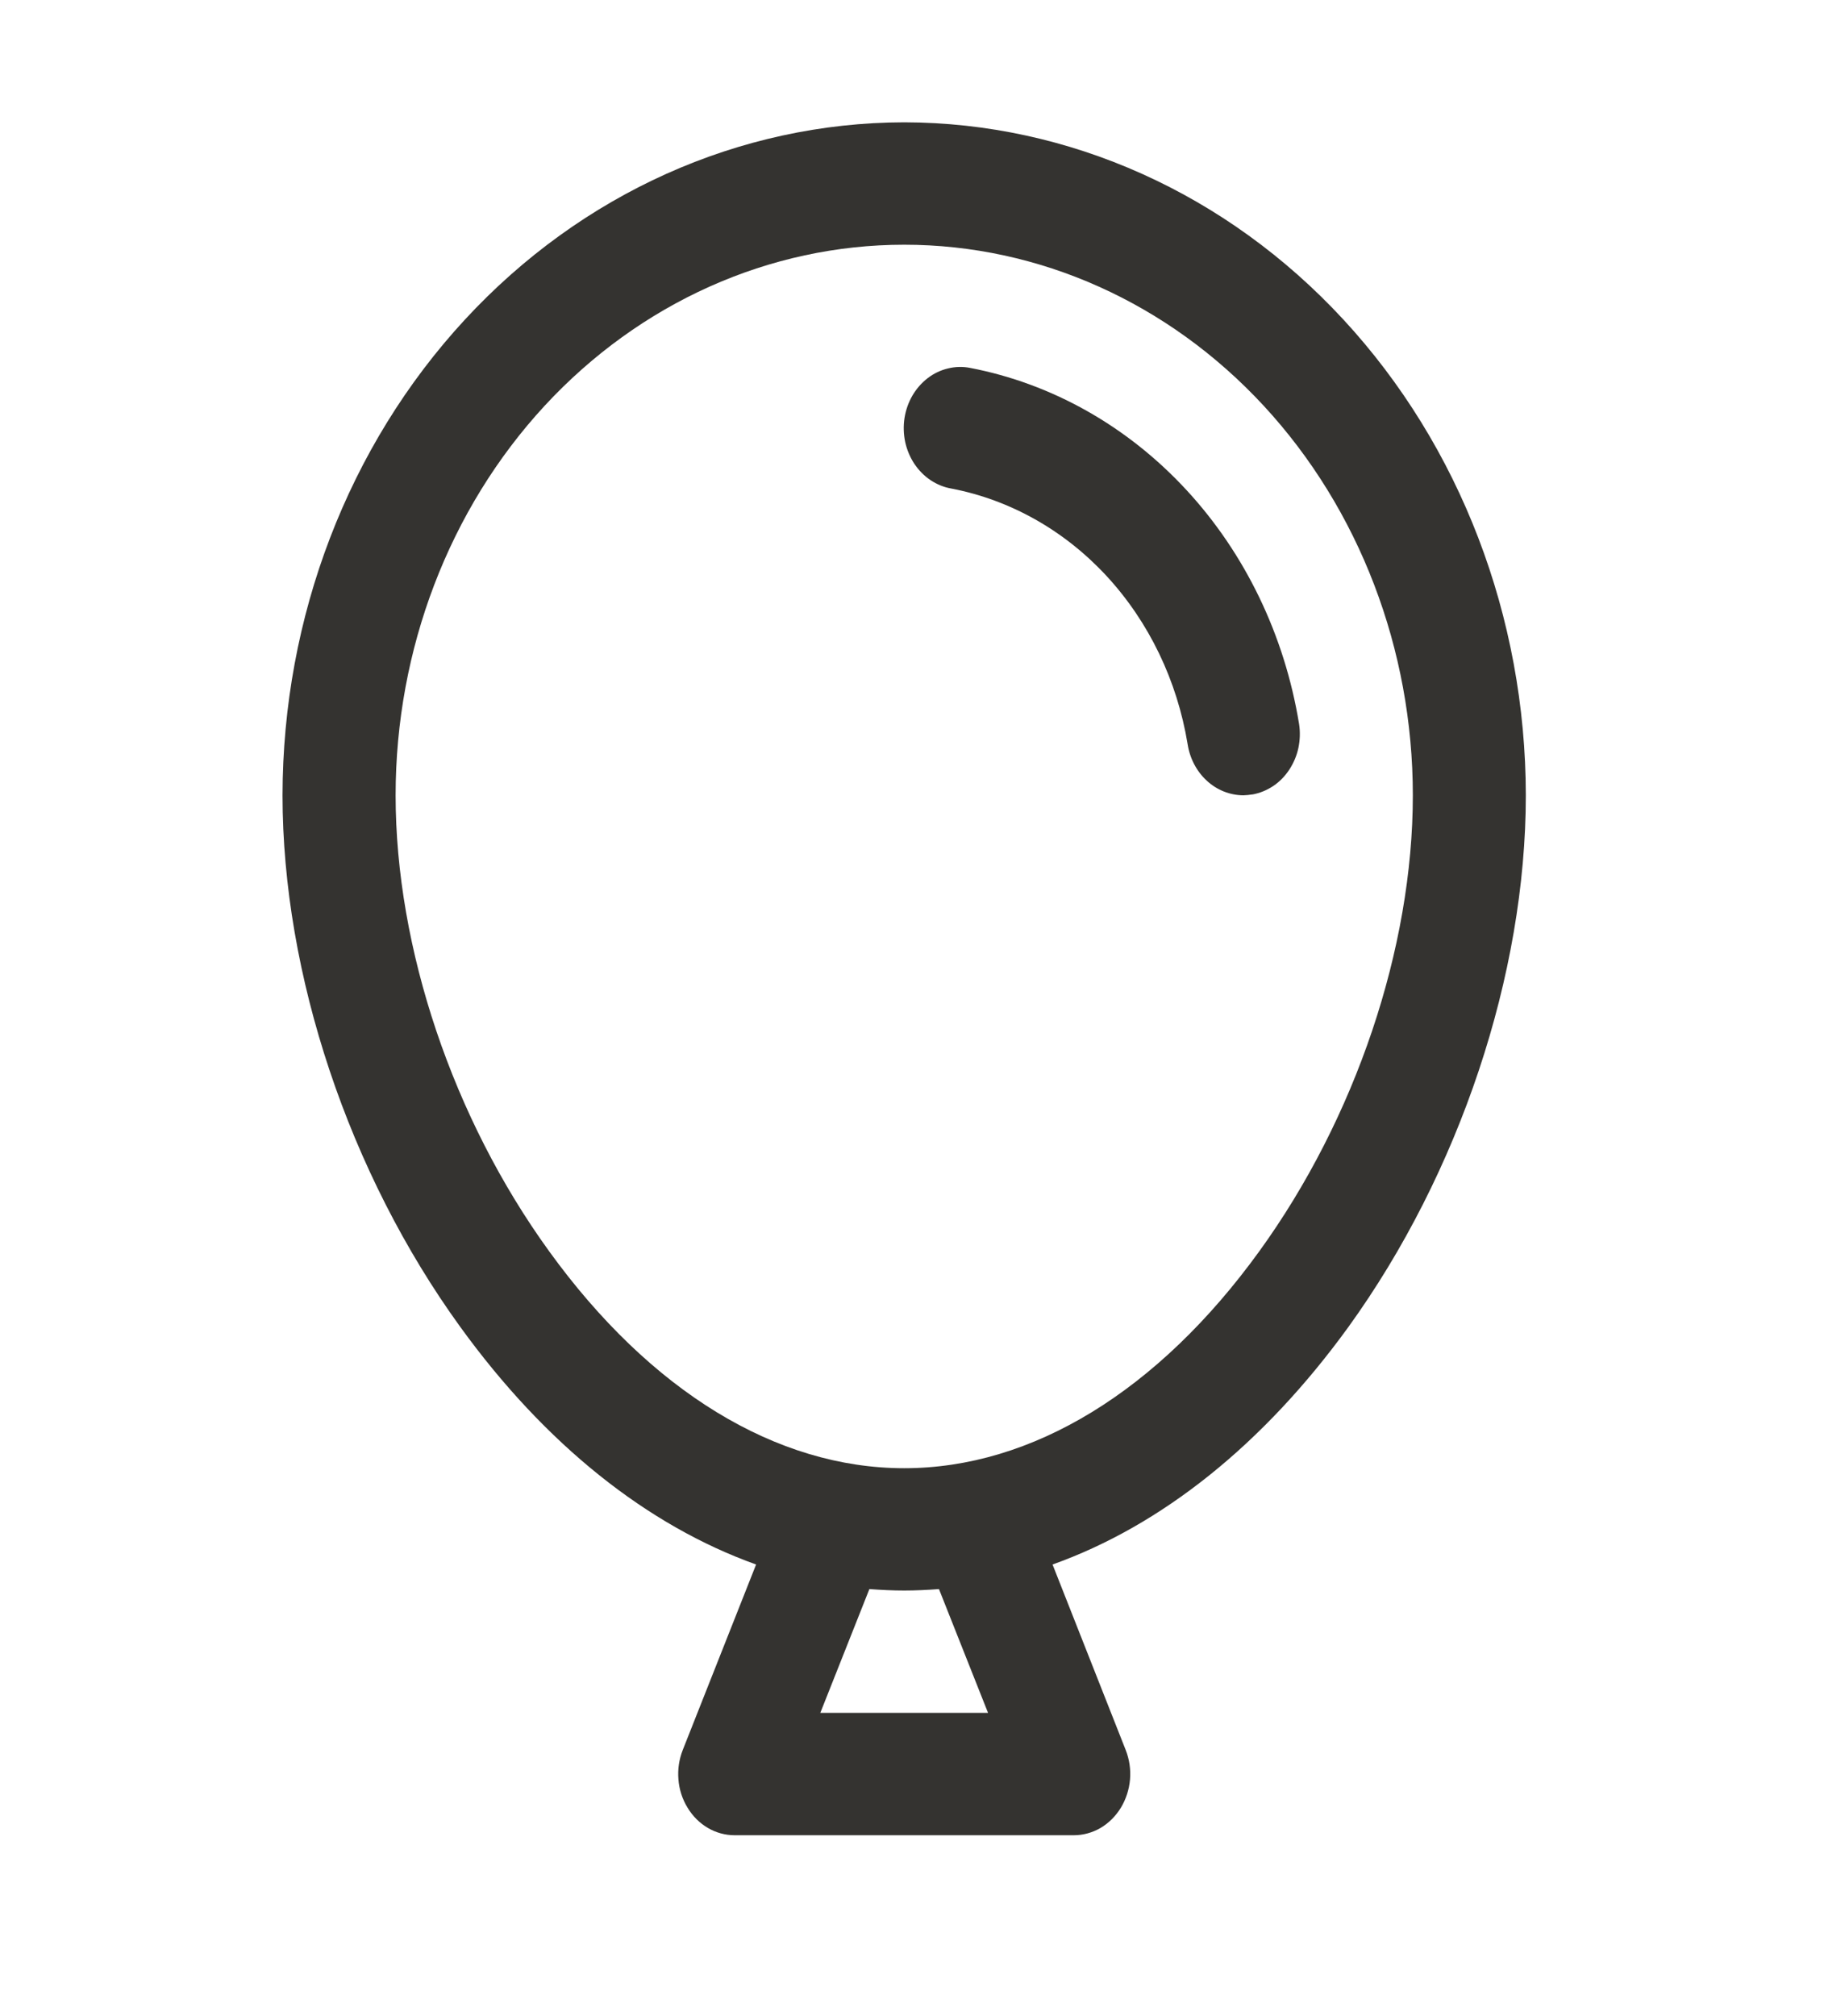 <svg width="19" height="21" viewBox="0 0 19 21" fill="none" xmlns="http://www.w3.org/2000/svg">
<path d="M9.419 1.274C7.702 1.277 6.056 2.016 4.842 3.33C3.628 4.644 2.945 6.425 2.943 8.284C2.943 10.15 3.635 12.22 4.793 13.819C5.681 15.047 6.742 15.89 7.876 16.296L7.112 18.228C7.074 18.325 7.058 18.43 7.067 18.535C7.075 18.64 7.108 18.741 7.162 18.829C7.215 18.917 7.288 18.99 7.374 19.04C7.459 19.09 7.555 19.116 7.653 19.116H11.185C11.282 19.116 11.378 19.09 11.464 19.04C11.549 18.99 11.622 18.917 11.676 18.829C11.729 18.741 11.762 18.64 11.771 18.535C11.78 18.43 11.764 18.325 11.726 18.228L10.964 16.296C12.097 15.892 13.159 15.047 14.048 13.819C15.202 12.22 15.894 10.15 15.894 8.284C15.892 6.425 15.209 4.644 13.995 3.33C12.781 2.016 11.136 1.277 9.419 1.274ZM10.292 17.841H8.545L9.056 16.552C9.177 16.561 9.297 16.567 9.419 16.567C9.54 16.567 9.661 16.561 9.781 16.552L10.292 17.841ZM13.118 13.033C12.063 14.491 10.75 15.293 9.419 15.293C8.088 15.293 6.774 14.491 5.72 13.033C4.718 11.65 4.121 9.877 4.121 8.284C4.121 6.763 4.679 5.304 5.672 4.228C6.666 3.153 8.014 2.549 9.419 2.549C10.824 2.549 12.171 3.153 13.165 4.228C14.159 5.304 14.717 6.763 14.717 8.284C14.717 9.877 14.119 11.65 13.118 13.033ZM13.044 8.275C13.013 8.28 12.982 8.283 12.951 8.284C12.812 8.283 12.677 8.23 12.571 8.132C12.465 8.035 12.394 7.9 12.371 7.751C12.262 7.088 11.968 6.478 11.528 6.001C11.088 5.525 10.524 5.207 9.911 5.089C9.834 5.076 9.761 5.046 9.694 5.002C9.628 4.958 9.571 4.9 9.525 4.832C9.48 4.764 9.447 4.686 9.429 4.604C9.412 4.522 9.409 4.437 9.422 4.354C9.435 4.271 9.463 4.192 9.504 4.121C9.546 4.049 9.6 3.988 9.663 3.939C9.727 3.89 9.798 3.856 9.874 3.838C9.95 3.819 10.029 3.817 10.105 3.832C10.959 3.996 11.745 4.44 12.358 5.103C12.971 5.766 13.381 6.617 13.532 7.541C13.545 7.624 13.542 7.708 13.525 7.79C13.508 7.871 13.475 7.948 13.43 8.017C13.385 8.085 13.329 8.143 13.263 8.187C13.197 8.231 13.124 8.261 13.048 8.275H13.044Z" fill="#343330"/>
</svg>
